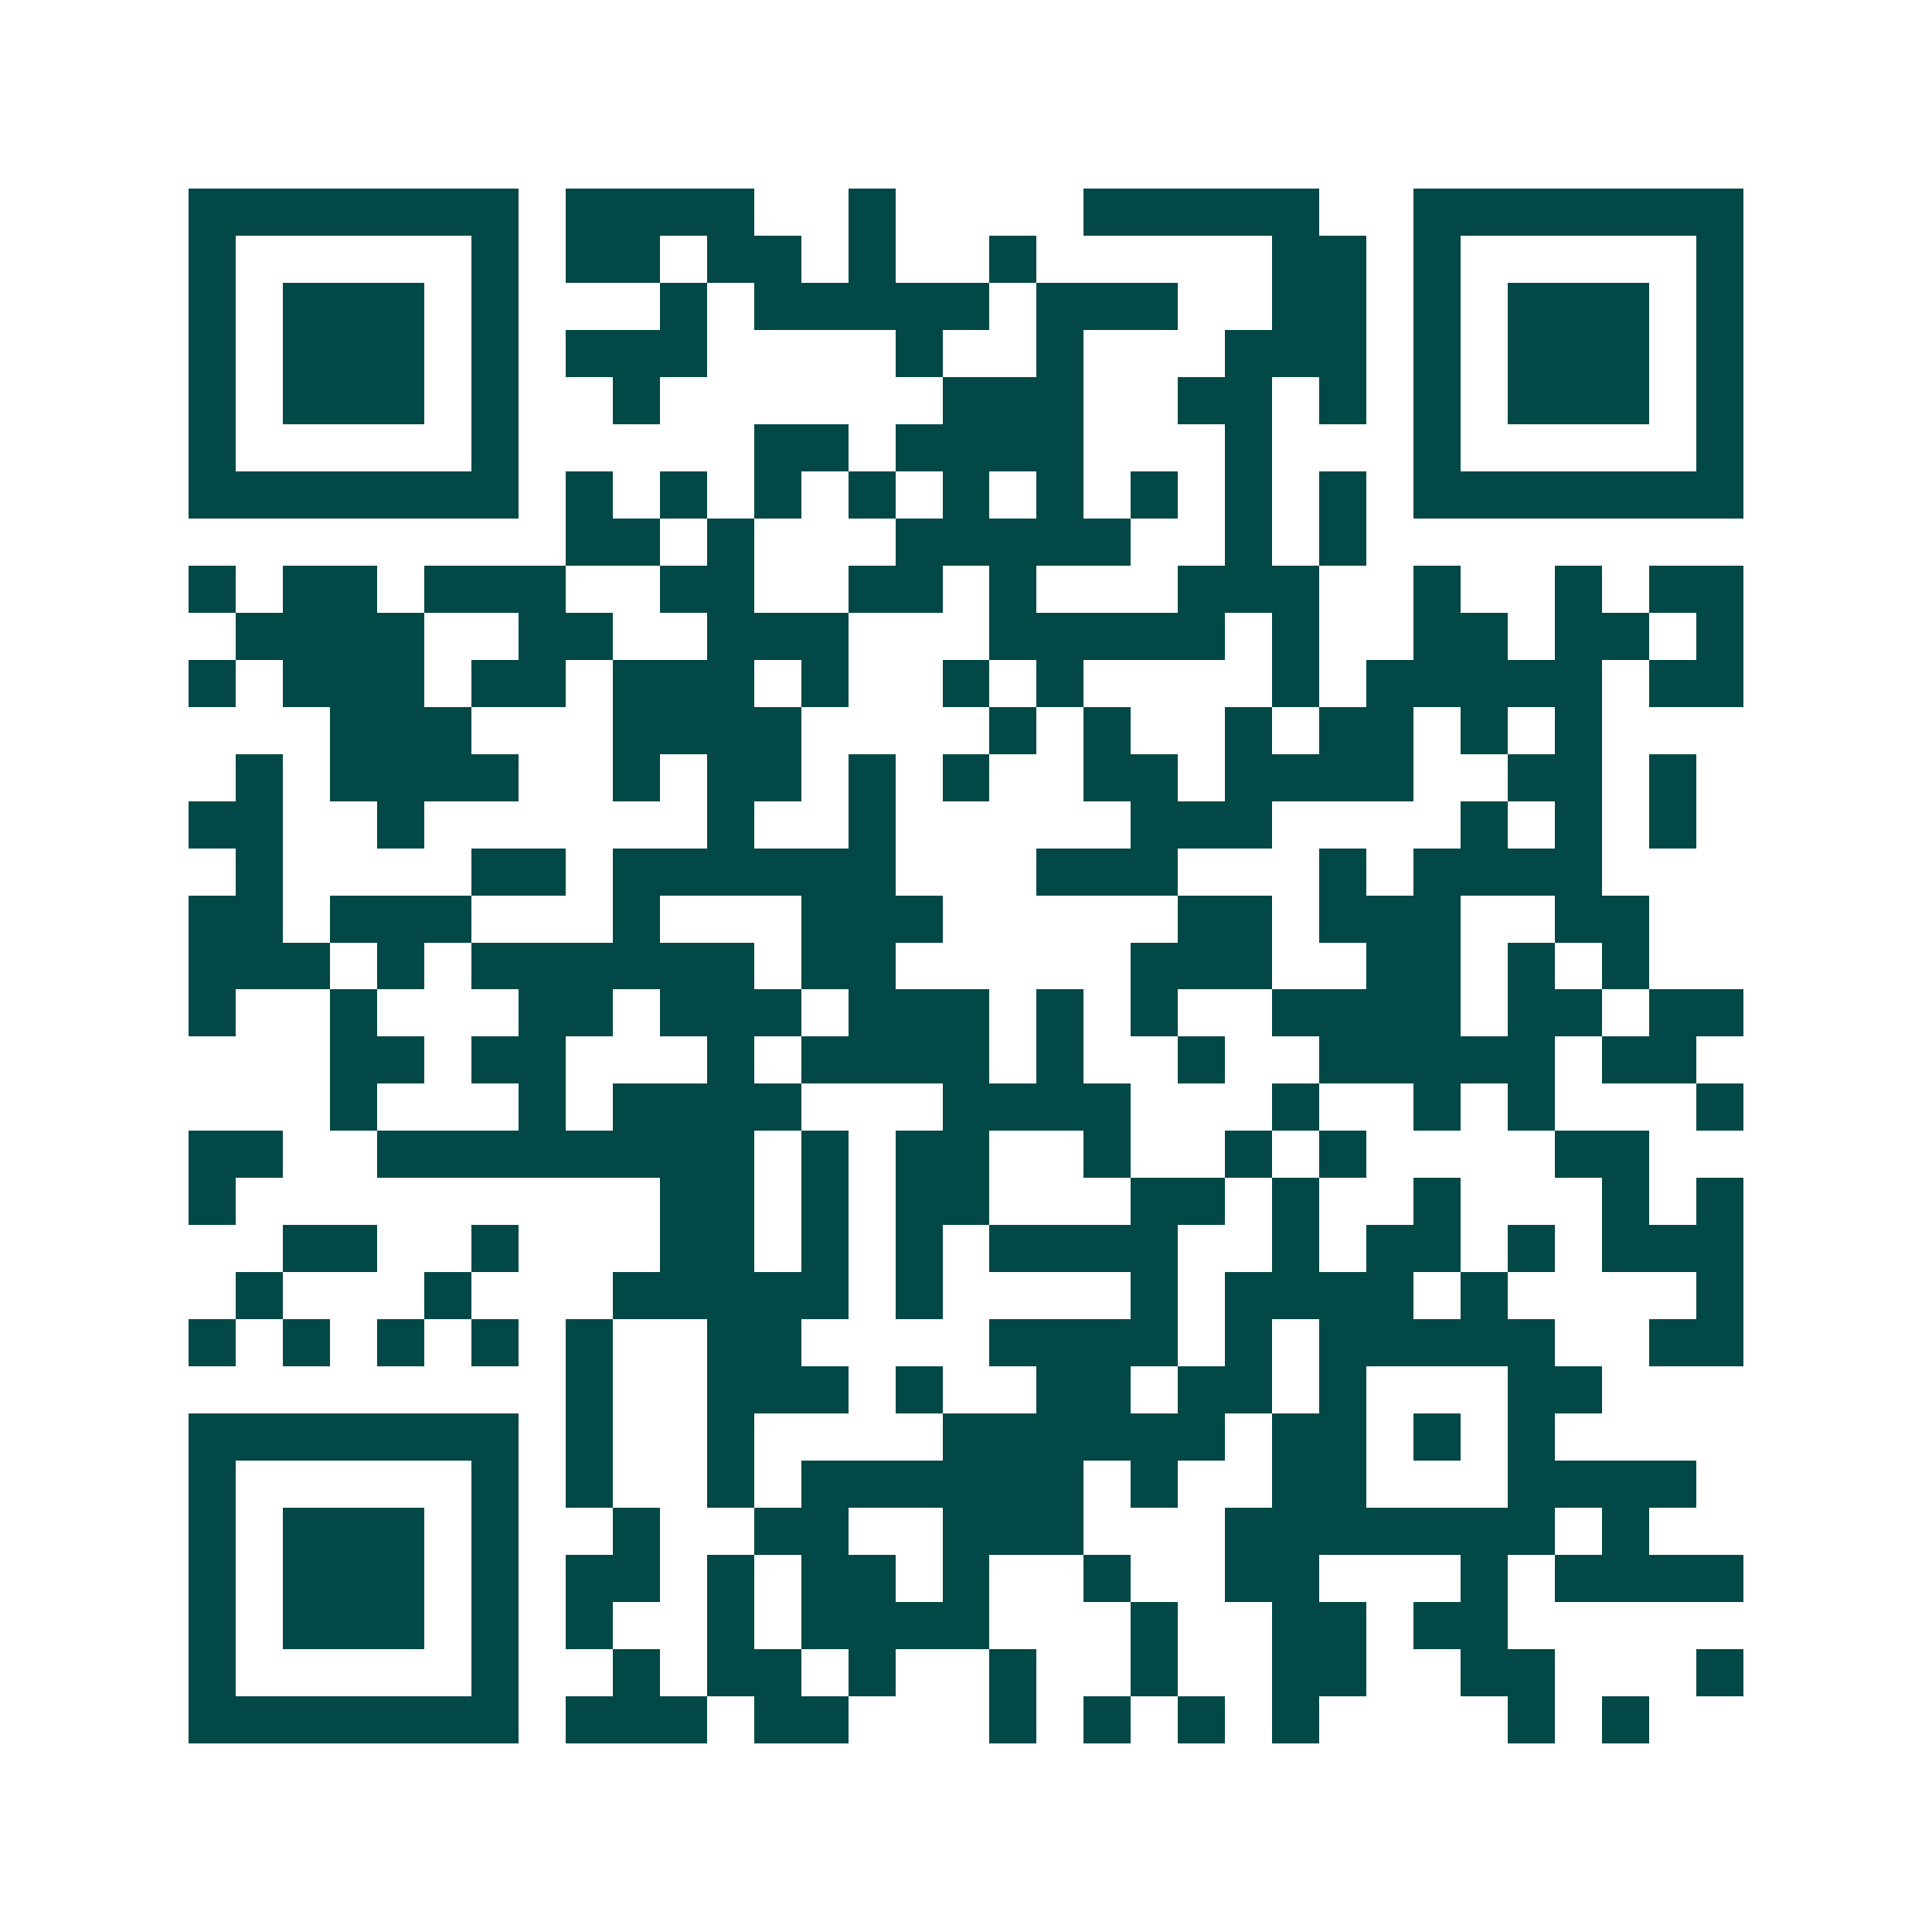 <svg xmlns="http://www.w3.org/2000/svg" width="200" height="200" viewBox="0 0 41 41" shape-rendering="crispEdges"><path fill="#ffffff" d="M0 0h41v41H0z"/><path stroke="#014847" d="M4 4.5h7m1 0h4m2 0h1m4 0h5m2 0h7M4 5.5h1m5 0h1m1 0h2m1 0h2m1 0h1m2 0h1m5 0h2m1 0h1m5 0h1M4 6.5h1m1 0h3m1 0h1m3 0h1m1 0h5m1 0h3m2 0h2m1 0h1m1 0h3m1 0h1M4 7.5h1m1 0h3m1 0h1m1 0h3m4 0h1m2 0h1m3 0h3m1 0h1m1 0h3m1 0h1M4 8.5h1m1 0h3m1 0h1m2 0h1m6 0h3m2 0h2m1 0h1m1 0h1m1 0h3m1 0h1M4 9.5h1m5 0h1m5 0h2m1 0h4m3 0h1m3 0h1m5 0h1M4 10.5h7m1 0h1m1 0h1m1 0h1m1 0h1m1 0h1m1 0h1m1 0h1m1 0h1m1 0h1m1 0h7M12 11.5h2m1 0h1m3 0h5m2 0h1m1 0h1M4 12.5h1m1 0h2m1 0h3m2 0h2m2 0h2m1 0h1m3 0h3m2 0h1m2 0h1m1 0h2M5 13.5h4m2 0h2m2 0h3m3 0h5m1 0h1m2 0h2m1 0h2m1 0h1M4 14.5h1m1 0h3m1 0h2m1 0h3m1 0h1m2 0h1m1 0h1m4 0h1m1 0h5m1 0h2M7 15.5h3m3 0h4m4 0h1m1 0h1m2 0h1m1 0h2m1 0h1m1 0h1M5 16.5h1m1 0h4m2 0h1m1 0h2m1 0h1m1 0h1m2 0h2m1 0h4m2 0h2m1 0h1M4 17.5h2m2 0h1m6 0h1m2 0h1m5 0h3m4 0h1m1 0h1m1 0h1M5 18.5h1m4 0h2m1 0h6m3 0h3m3 0h1m1 0h4M4 19.5h2m1 0h3m3 0h1m3 0h3m5 0h2m1 0h3m2 0h2M4 20.5h3m1 0h1m1 0h6m1 0h2m5 0h3m2 0h2m1 0h1m1 0h1M4 21.5h1m2 0h1m3 0h2m1 0h3m1 0h3m1 0h1m1 0h1m2 0h4m1 0h2m1 0h2M7 22.5h2m1 0h2m3 0h1m1 0h4m1 0h1m2 0h1m2 0h5m1 0h2M7 23.5h1m3 0h1m1 0h4m3 0h4m3 0h1m2 0h1m1 0h1m3 0h1M4 24.5h2m2 0h8m1 0h1m1 0h2m2 0h1m2 0h1m1 0h1m4 0h2M4 25.5h1m9 0h2m1 0h1m1 0h2m3 0h2m1 0h1m2 0h1m3 0h1m1 0h1M6 26.5h2m2 0h1m3 0h2m1 0h1m1 0h1m1 0h4m2 0h1m1 0h2m1 0h1m1 0h3M5 27.5h1m3 0h1m3 0h5m1 0h1m4 0h1m1 0h4m1 0h1m4 0h1M4 28.5h1m1 0h1m1 0h1m1 0h1m1 0h1m2 0h2m4 0h4m1 0h1m1 0h5m2 0h2M12 29.5h1m2 0h3m1 0h1m2 0h2m1 0h2m1 0h1m3 0h2M4 30.5h7m1 0h1m2 0h1m4 0h6m1 0h2m1 0h1m1 0h1M4 31.5h1m5 0h1m1 0h1m2 0h1m1 0h6m1 0h1m2 0h2m3 0h4M4 32.5h1m1 0h3m1 0h1m2 0h1m2 0h2m2 0h3m3 0h7m1 0h1M4 33.5h1m1 0h3m1 0h1m1 0h2m1 0h1m1 0h2m1 0h1m2 0h1m2 0h2m3 0h1m1 0h4M4 34.5h1m1 0h3m1 0h1m1 0h1m2 0h1m1 0h4m3 0h1m2 0h2m1 0h2M4 35.5h1m5 0h1m2 0h1m1 0h2m1 0h1m2 0h1m2 0h1m2 0h2m2 0h2m3 0h1M4 36.5h7m1 0h3m1 0h2m3 0h1m1 0h1m1 0h1m1 0h1m4 0h1m1 0h1"/></svg>
